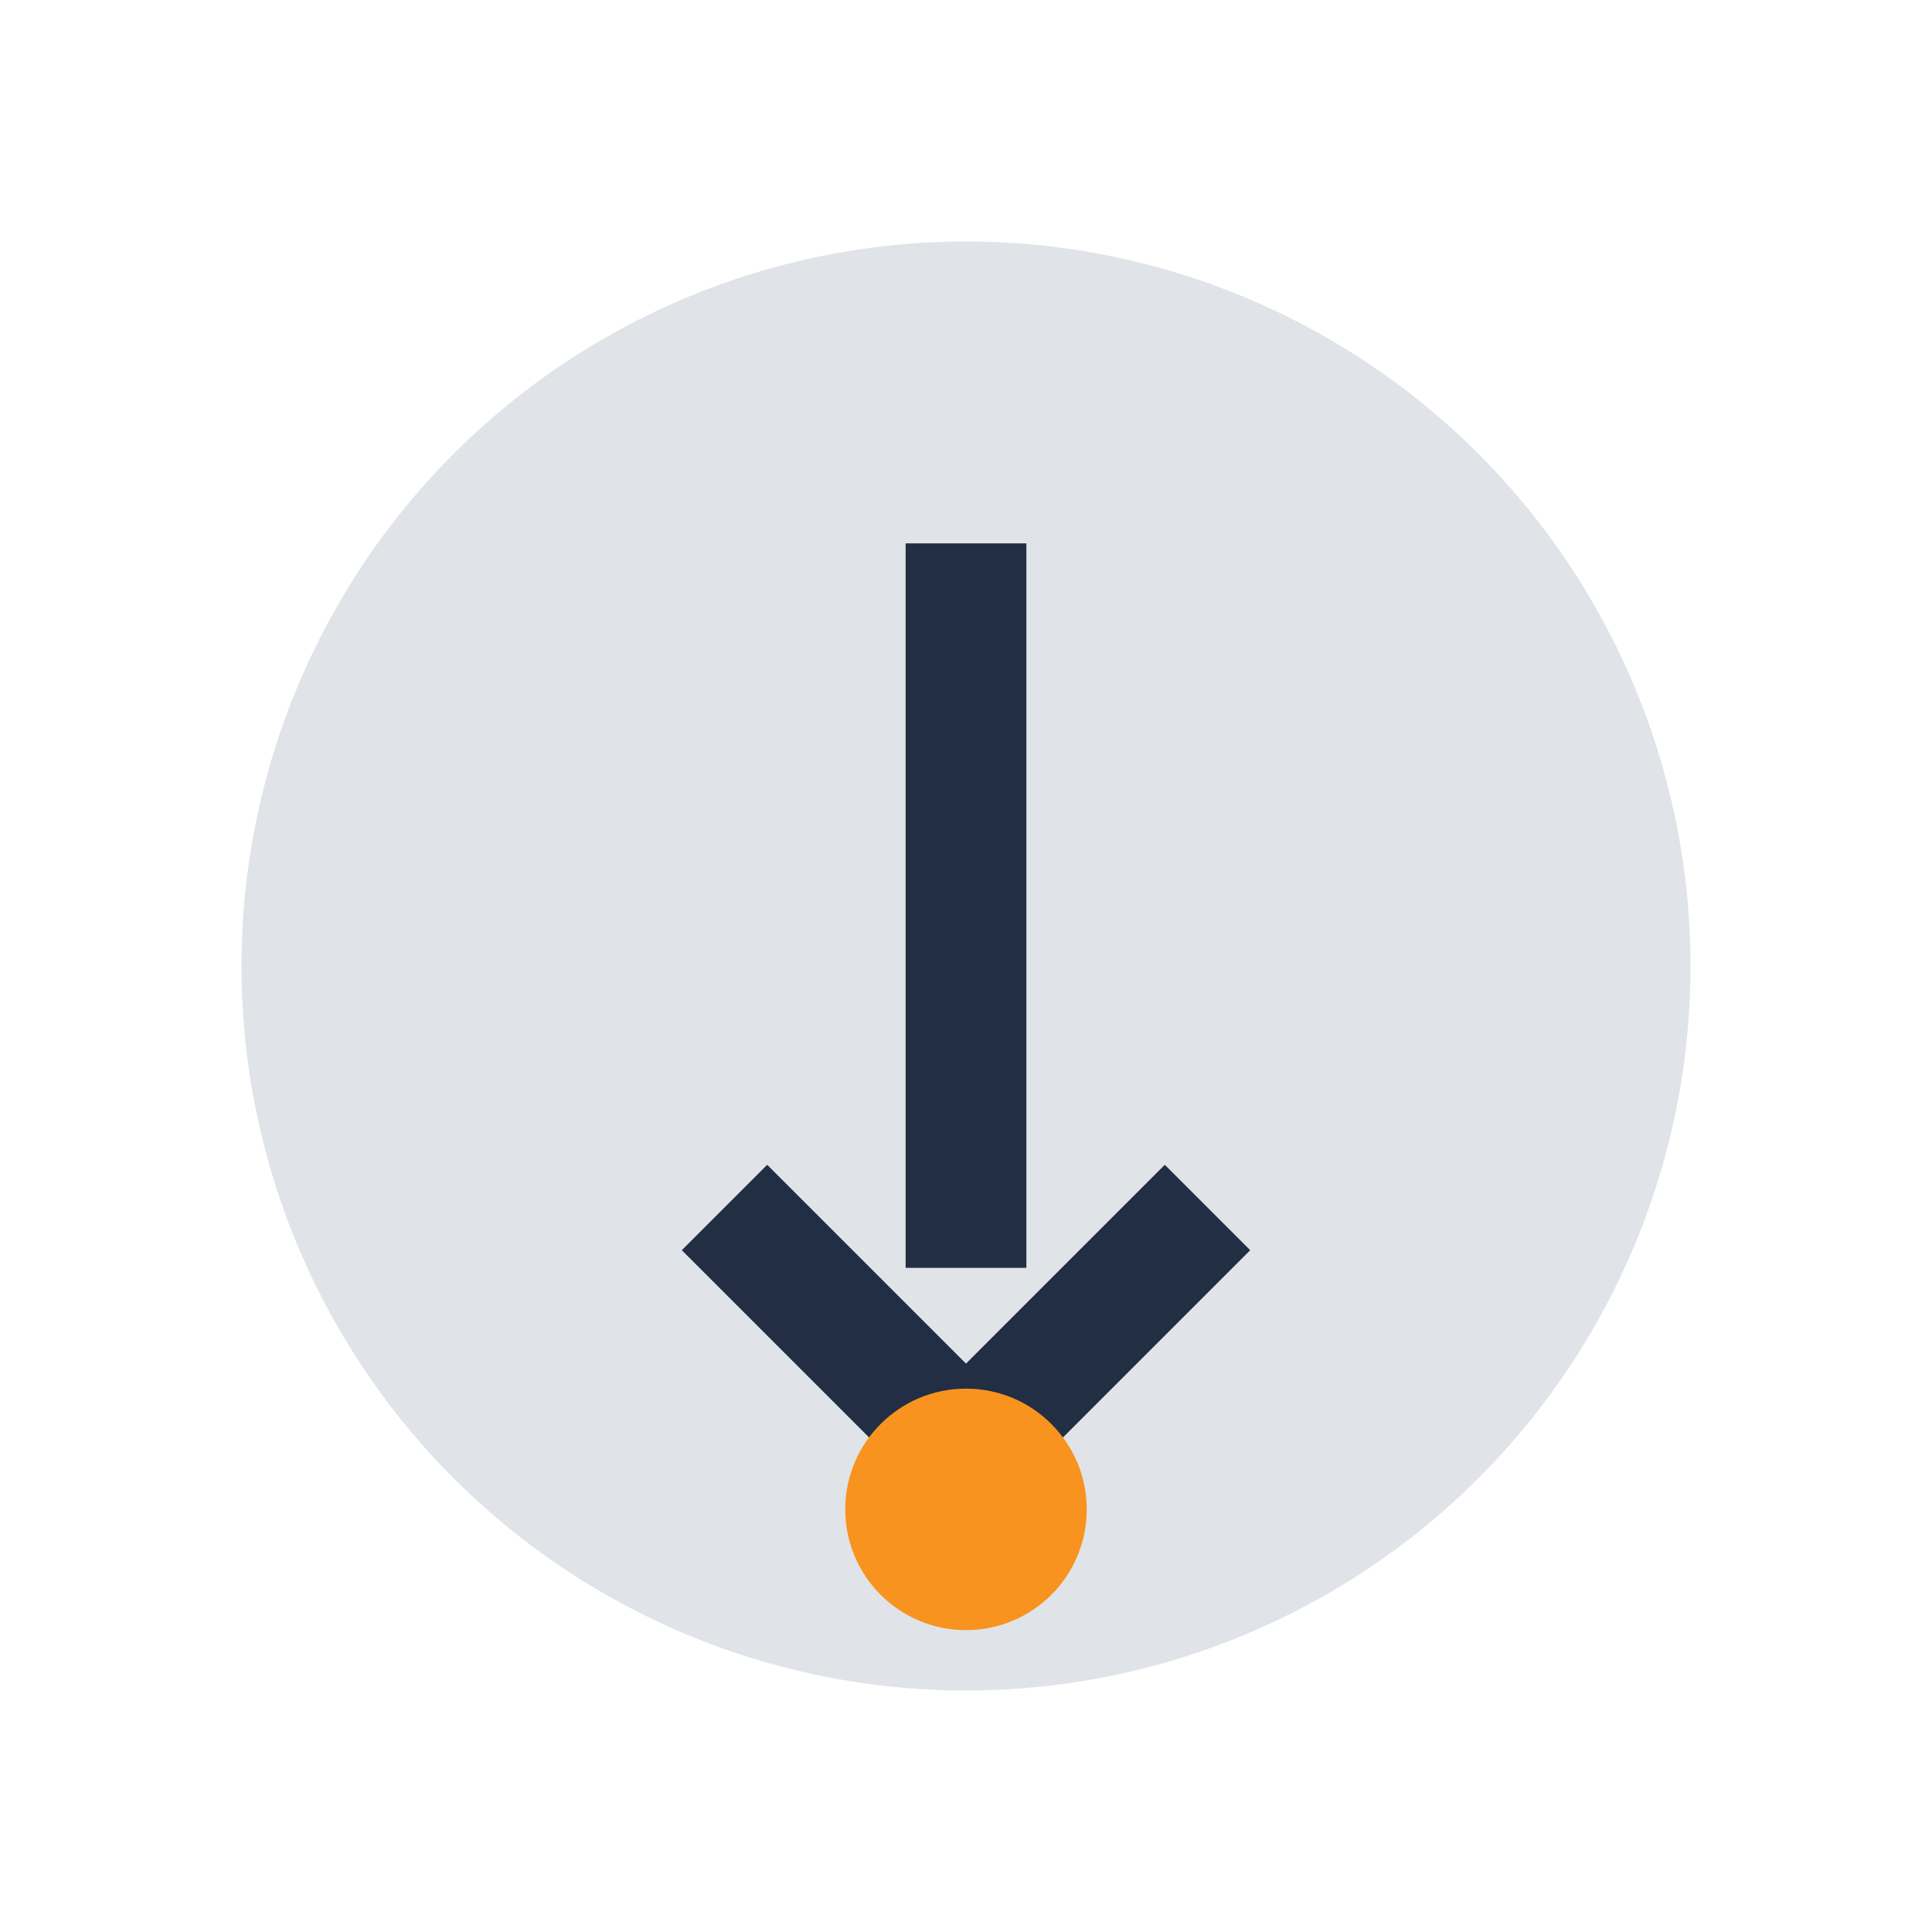 <?xml version="1.0" encoding="UTF-8"?>
<svg xmlns="http://www.w3.org/2000/svg" width="32" height="32" viewBox="0 0 32 32"><circle cx="16" cy="16" r="12" fill="#E0E3E7"/><path d="M12 20l4 4 4-4M16 9v12" stroke="#222E43" stroke-width="2" fill="none"/><circle cx="16" cy="25" r="2" fill="#F7931E"/></svg>